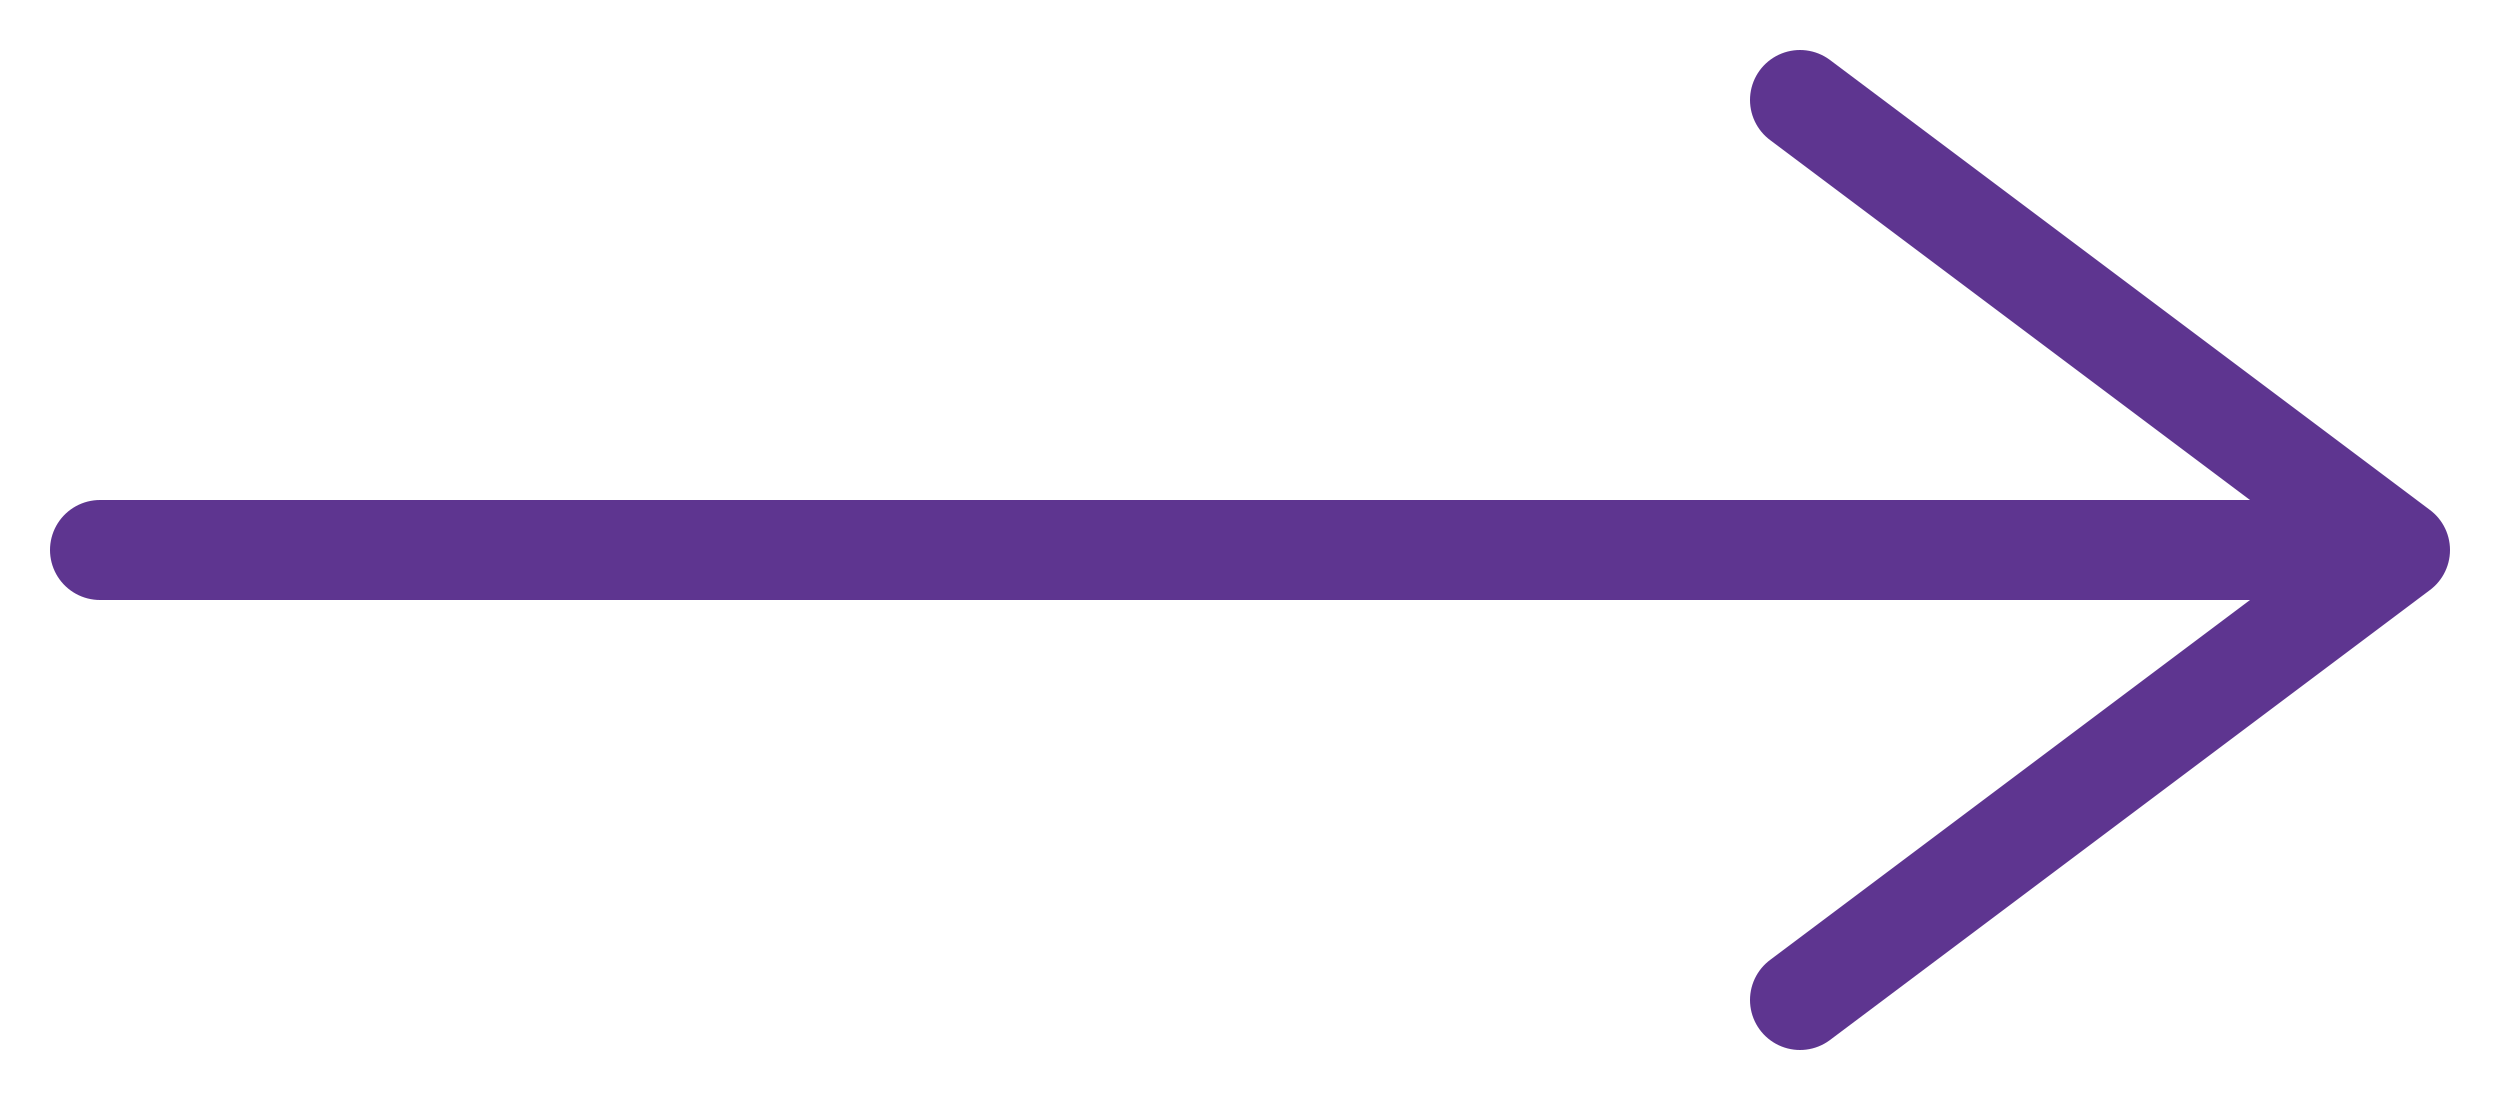 <?xml version="1.0" encoding="UTF-8"?> <svg xmlns="http://www.w3.org/2000/svg" width="25" height="11" viewBox="0 0 25 11" fill="none"><path d="M1 5.5H24M24 5.5L18 10M24 5.5L18 1" stroke="#5E3590" stroke-linecap="round" stroke-linejoin="round"></path></svg> 